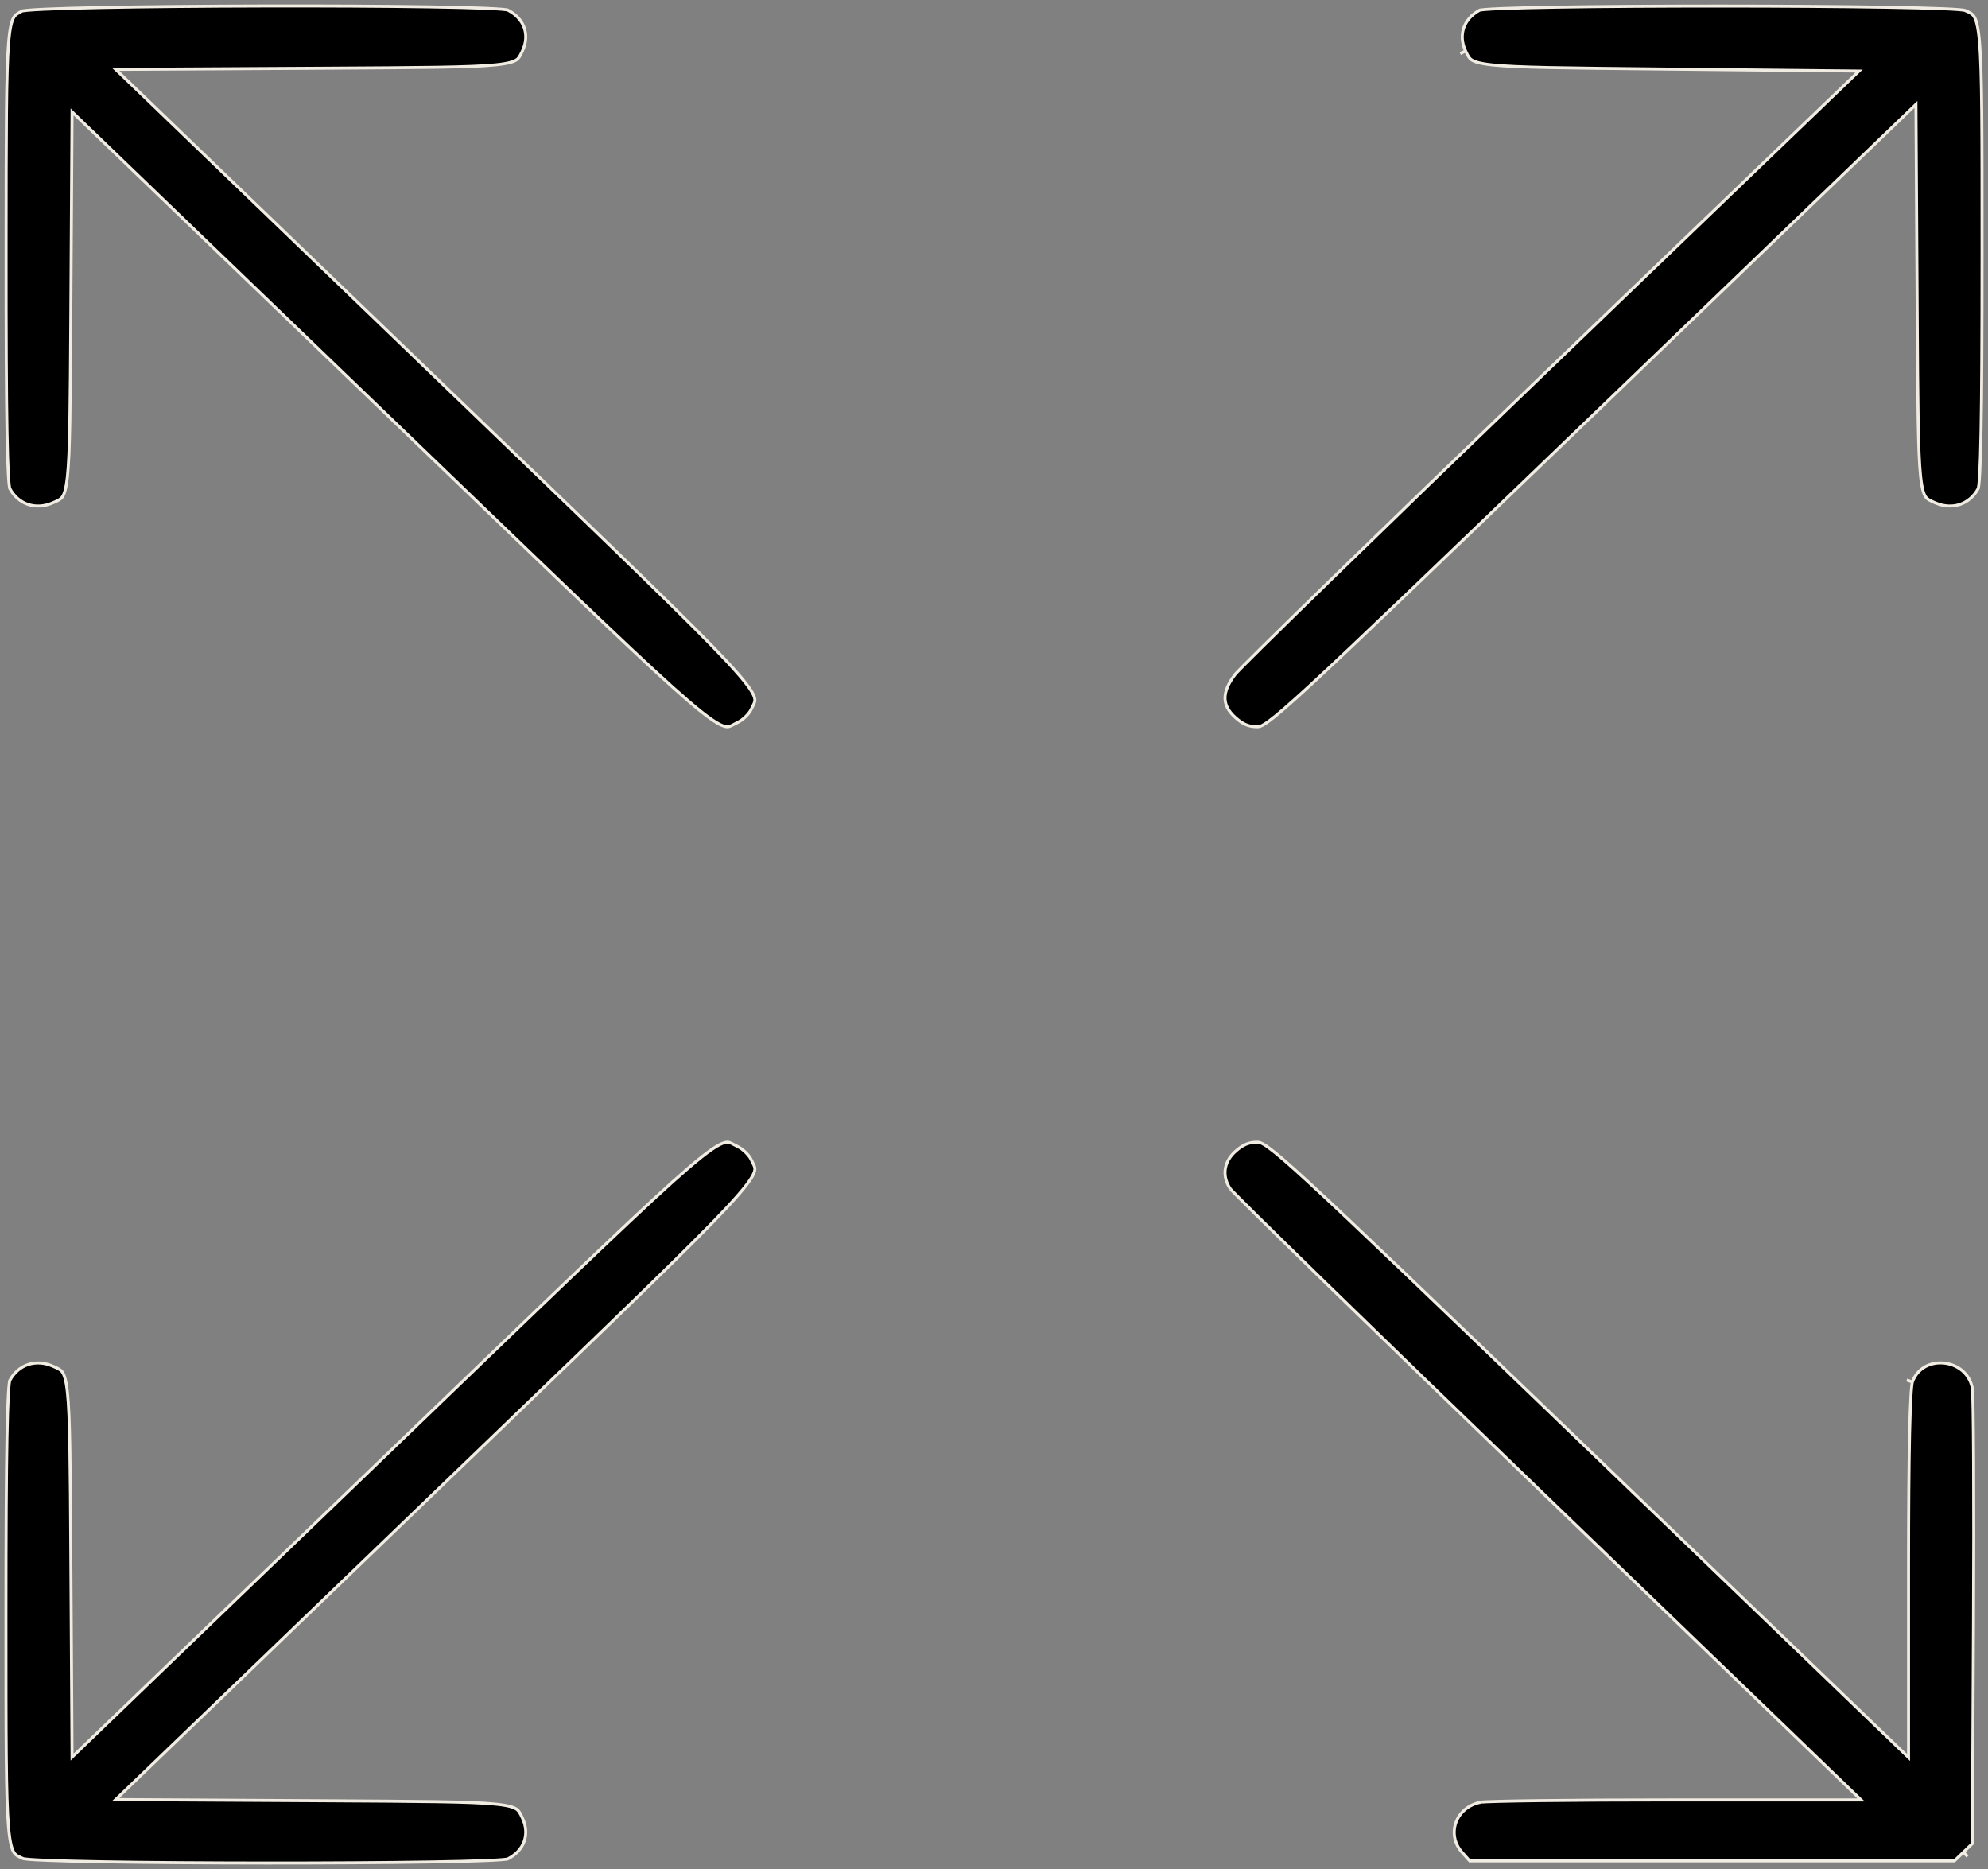 <?xml version="1.0" encoding="UTF-8"?> <svg xmlns="http://www.w3.org/2000/svg" width="200" height="188" viewBox="0 0 200 188" fill="none"><rect x="0" y="0" width="200" height="188" fill="#808080" stroke="none"/> <path d="M147.445 5.129C147.053 4.301 147.019 3.491 147.265 2.79C147.508 2.099 148.04 1.467 148.871 1.016C148.891 1.012 148.919 1.007 148.959 1.001C149.063 0.986 149.213 0.97 149.41 0.954C149.804 0.921 150.355 0.891 151.048 0.862C152.43 0.806 154.348 0.758 156.626 0.721C161.182 0.645 167.165 0.609 173.157 0.61C179.149 0.612 185.147 0.652 189.733 0.729C192.027 0.768 193.964 0.817 195.369 0.874C196.072 0.903 196.637 0.934 197.044 0.966C197.248 0.983 197.406 0.999 197.519 1.015C197.602 1.026 197.638 1.035 197.644 1.036C198.207 1.282 198.418 1.375 198.602 1.671C198.82 2.022 199.015 2.704 199.147 4.264C199.4 7.267 199.4 13.081 199.4 24.812V25.781C199.4 33.801 199.368 39.553 199.297 43.371C199.262 45.282 199.217 46.701 199.162 47.677C199.135 48.166 199.105 48.534 199.075 48.794C199.059 48.924 199.044 49.019 199.031 49.082C199.027 49.106 199.023 49.122 199.02 49.131C198.149 50.743 196.41 51.334 194.672 50.572C194.115 50.327 193.904 50.234 193.729 49.983C193.534 49.706 193.349 49.169 193.217 47.905C192.961 45.459 192.933 40.745 192.875 31.197L192.871 30.487L192.759 11.897L192.751 10.499L191.743 11.469L159.623 42.368C144.236 57.17 136.198 64.889 131.835 68.909C129.648 70.923 128.407 71.988 127.635 72.55C127.25 72.829 127.008 72.965 126.843 73.032C126.697 73.091 126.605 73.101 126.501 73.101C126.051 73.101 125.693 73.035 125.359 72.897C125.021 72.757 124.677 72.529 124.271 72.164C123.554 71.52 123.252 70.884 123.242 70.239C123.232 69.573 123.53 68.778 124.264 67.828C124.264 67.828 124.265 67.826 124.269 67.822L124.282 67.806L124.331 67.751C124.372 67.706 124.427 67.647 124.496 67.575C124.634 67.429 124.824 67.235 125.062 66.994C125.539 66.511 126.206 65.847 127.043 65.02C128.716 63.367 131.063 61.071 133.912 58.299C139.611 52.754 147.316 45.307 155.651 37.297L185.965 8.165L187.024 7.148L185.556 7.133L167.293 6.945L166.911 6.941C157.337 6.842 152.61 6.794 150.152 6.533C148.897 6.4 148.346 6.22 148.054 6.027C147.795 5.856 147.692 5.651 147.445 5.129ZM147.445 5.129L146.903 5.386L147.445 5.129C147.445 5.129 147.445 5.129 147.445 5.129ZM8.257 12.221L7.25 11.252L7.241 12.649L7.129 30.863L7.126 31.474C7.068 40.885 7.039 45.529 6.782 47.939C6.65 49.181 6.465 49.71 6.271 49.984C6.095 50.233 5.883 50.328 5.328 50.572C3.59 51.334 1.851 50.743 0.98 49.131C0.977 49.122 0.973 49.106 0.969 49.082C0.955 49.018 0.941 48.924 0.925 48.794C0.895 48.534 0.865 48.165 0.838 47.676C0.784 46.7 0.74 45.278 0.706 43.364C0.638 39.537 0.609 33.766 0.614 25.706C0.614 25.354 0.614 25.006 0.614 24.664C0.621 13.101 0.625 7.368 0.859 4.392C0.981 2.845 1.161 2.15 1.368 1.782C1.542 1.474 1.737 1.37 2.237 1.103C2.238 1.103 2.239 1.102 2.241 1.101C2.261 1.097 2.292 1.091 2.337 1.084C2.443 1.067 2.594 1.049 2.794 1.031C3.192 0.995 3.749 0.961 4.445 0.929C5.837 0.864 7.763 0.808 10.049 0.762C14.619 0.67 20.613 0.616 26.612 0.603C32.611 0.59 38.611 0.619 43.193 0.692C45.485 0.728 47.418 0.776 48.819 0.834C49.52 0.864 50.081 0.896 50.484 0.93C50.686 0.947 50.841 0.964 50.951 0.981C51.015 0.99 51.048 0.998 51.061 1C51.918 1.43 52.471 2.06 52.726 2.759C52.983 3.463 52.954 4.286 52.555 5.129C52.304 5.66 52.207 5.861 51.947 6.031C51.653 6.223 51.092 6.402 49.798 6.53C47.29 6.778 42.461 6.805 32.69 6.861L32.045 6.865L13.118 6.973L11.641 6.981L12.705 8.005L44.426 38.537C45.787 39.847 47.091 41.102 48.34 42.304C62.61 56.037 69.724 62.883 73.145 66.555C74.073 67.551 74.717 68.3 75.155 68.882C75.597 69.47 75.803 69.853 75.89 70.119C75.967 70.355 75.951 70.499 75.905 70.642C75.877 70.728 75.835 70.823 75.772 70.949C75.754 70.986 75.732 71.028 75.709 71.075C75.66 71.17 75.604 71.28 75.553 71.387C75.466 71.573 75.28 71.823 75.029 72.07C74.78 72.315 74.51 72.517 74.285 72.628C74.117 72.712 73.979 72.785 73.862 72.848C73.431 73.077 73.281 73.156 72.917 73.064C72.647 72.995 72.256 72.815 71.652 72.405C71.054 71.999 70.281 71.391 69.249 70.507C65.486 67.281 58.474 60.534 44.405 46.995C43.003 45.647 41.532 44.231 39.987 42.745L8.257 12.221ZM7.241 175.348L7.25 176.746L8.257 175.777L39.987 145.253C41.532 143.767 43.004 142.351 44.405 141.002C58.474 127.464 65.486 120.716 69.249 117.491C70.281 116.606 71.054 115.999 71.652 115.593C72.256 115.183 72.647 115.003 72.917 114.934C73.281 114.842 73.431 114.921 73.862 115.15C73.979 115.212 74.117 115.286 74.285 115.37C74.51 115.481 74.78 115.683 75.029 115.928C75.28 116.175 75.466 116.425 75.553 116.61C75.604 116.718 75.66 116.828 75.709 116.923C75.732 116.969 75.754 117.012 75.772 117.048C75.835 117.174 75.877 117.269 75.905 117.356C75.951 117.499 75.967 117.642 75.89 117.878C75.803 118.145 75.597 118.528 75.155 119.116C74.717 119.698 74.073 120.447 73.145 121.443C69.724 125.114 62.611 131.96 48.341 145.692C47.092 146.895 45.787 148.15 44.426 149.461L12.705 179.993L11.641 181.017L13.118 181.025L32.045 181.133L32.69 181.137C42.461 181.192 47.29 181.22 49.798 181.468C51.092 181.595 51.653 181.775 51.947 181.967C52.207 182.137 52.304 182.338 52.555 182.869C52.954 183.711 52.983 184.535 52.726 185.239C52.471 185.936 51.919 186.566 51.064 186.996C51.054 186.998 51.042 187 51.027 187.003C51.009 187.006 50.988 187.009 50.962 187.013C50.855 187.029 50.703 187.045 50.503 187.061C50.105 187.094 49.551 187.124 48.856 187.153C47.47 187.21 45.551 187.257 43.274 187.294C38.721 187.368 32.752 187.403 26.776 187.4C20.799 187.396 14.82 187.354 10.248 187.274C7.961 187.234 6.03 187.185 4.628 187.126C3.927 187.097 3.364 187.066 2.957 187.033C2.753 187.016 2.595 187 2.483 186.984C2.398 186.972 2.362 186.963 2.356 186.962C1.793 186.716 1.582 186.623 1.398 186.326C1.18 185.976 0.985 185.294 0.853 183.734C0.6 180.731 0.6 174.916 0.6 163.185L0.6 162.216C0.6 154.197 0.632 148.444 0.703 144.626C0.738 142.716 0.783 141.296 0.838 140.321C0.865 139.832 0.895 139.463 0.925 139.204C0.941 139.073 0.956 138.979 0.969 138.915C0.973 138.892 0.977 138.876 0.98 138.867C1.851 137.255 3.59 136.664 5.328 137.426C5.883 137.669 6.095 137.765 6.271 138.014C6.465 138.288 6.65 138.817 6.782 140.058C7.039 142.469 7.068 147.113 7.126 156.524L7.129 157.135L7.241 175.348ZM185.74 181.053H187.227L186.157 180.021L155.253 150.232C146.755 142.041 138.958 134.489 133.242 128.923C130.384 126.139 128.046 123.852 126.402 122.23C125.58 121.418 124.932 120.774 124.48 120.318C124.253 120.089 124.077 119.909 123.954 119.78C123.873 119.696 123.828 119.646 123.805 119.621C123.787 119.601 123.784 119.598 123.789 119.606L123.789 119.606C123.341 118.952 123.181 118.273 123.26 117.641C123.34 117.008 123.666 116.377 124.271 115.833C124.677 115.468 125.021 115.241 125.359 115.101C125.693 114.962 126.051 114.897 126.5 114.897C126.605 114.897 126.697 114.906 126.843 114.965C127.006 115.032 127.246 115.165 127.627 115.441C128.393 115.996 129.621 117.048 131.783 119.039C136.098 123.012 144.042 130.64 159.247 145.267L190.99 175.805L192.006 176.782V175.372V157.671C192.006 151.846 192.042 147.327 192.112 144.17C192.147 142.591 192.191 141.358 192.243 140.476C192.269 140.034 192.296 139.686 192.325 139.428C192.339 139.3 192.353 139.199 192.367 139.124C192.381 139.043 192.391 139.013 192.39 139.015L191.826 138.81L192.39 139.015C192.904 137.596 194.235 136.974 195.571 137.108C196.909 137.243 198.139 138.128 198.425 139.645L198.425 139.644C198.425 139.644 198.427 139.656 198.43 139.686C198.433 139.718 198.436 139.762 198.44 139.817C198.447 139.929 198.454 140.079 198.461 140.268C198.474 140.645 198.487 141.163 198.498 141.807C198.521 143.094 198.538 144.876 198.549 147.024C198.572 151.32 198.57 157.072 198.538 163.245L198.425 185.442L197.524 186.308L197.94 186.741L197.524 186.309L196.616 187.183H172.223H147.857L147.093 186.328C145.48 184.524 146.431 181.77 148.996 181.276C148.993 181.276 149.004 181.275 149.034 181.271C149.061 181.268 149.098 181.265 149.145 181.261C149.238 181.254 149.363 181.247 149.519 181.239C149.83 181.224 150.253 181.21 150.776 181.196C151.823 181.168 153.259 181.143 154.983 181.122C158.43 181.079 163.02 181.053 167.919 181.053H185.74Z" fill="black" stroke="#F1ECE2" stroke-width="0.3"></path> </svg> 